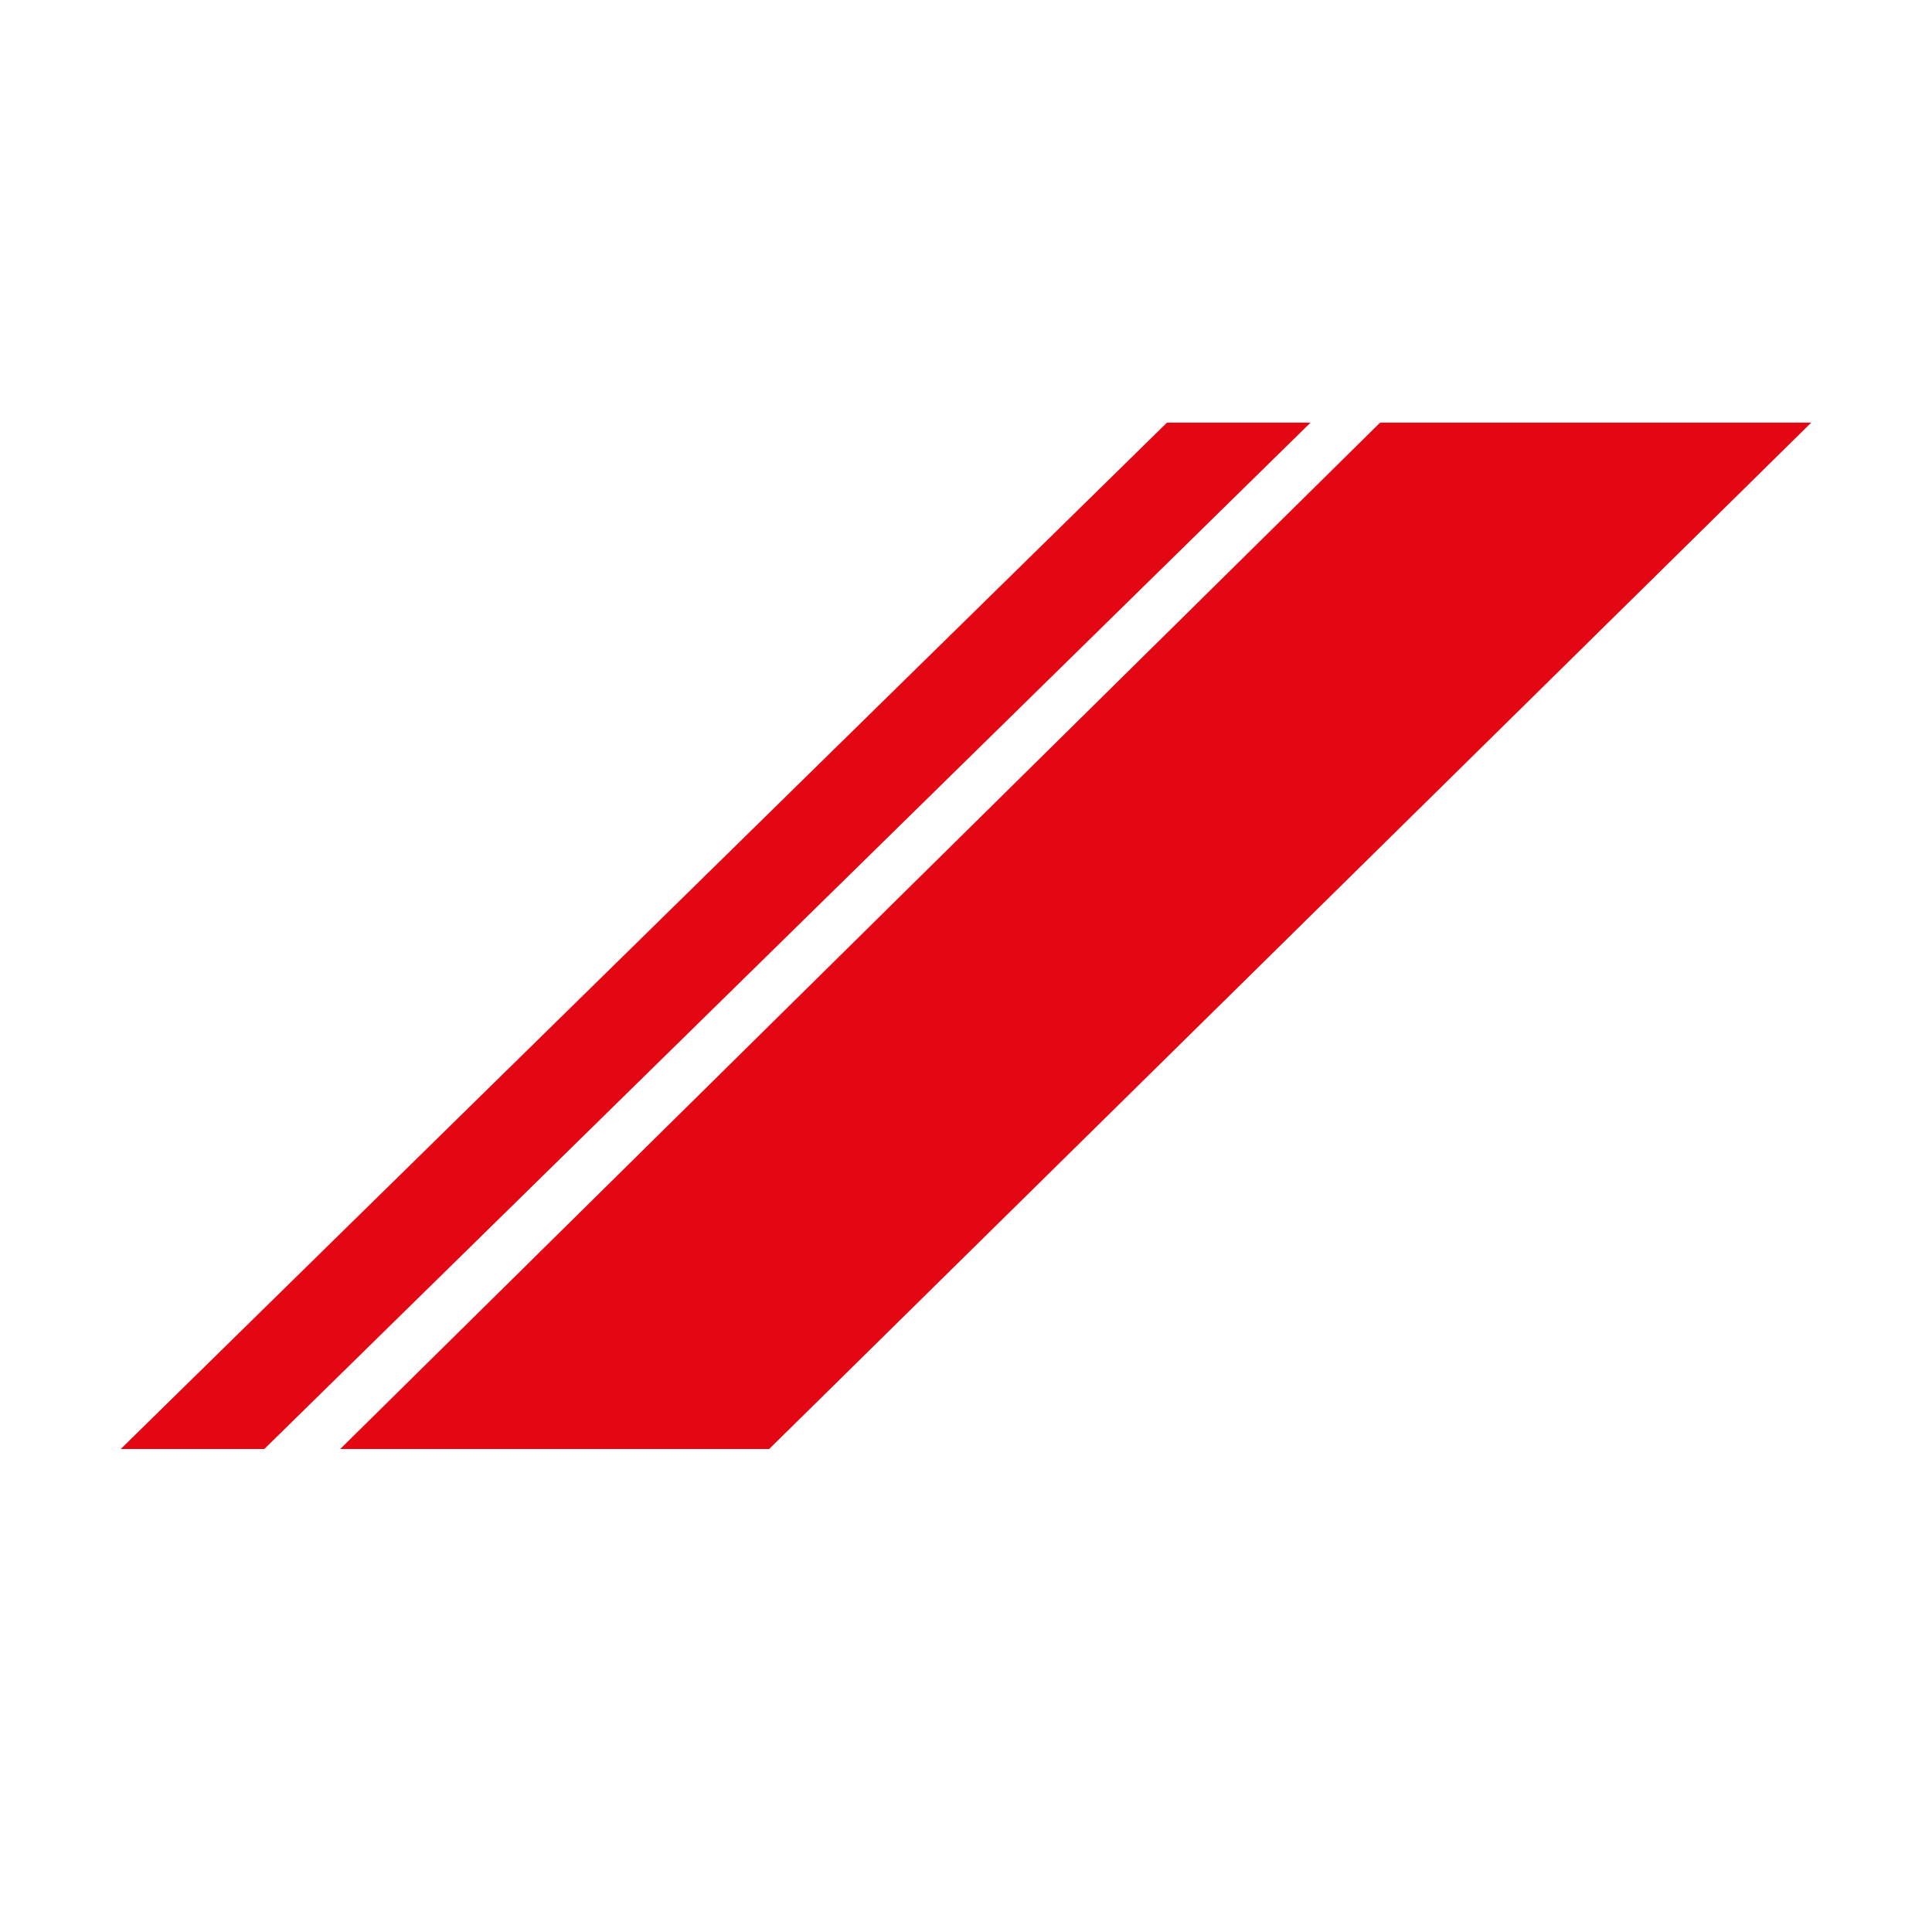<svg xmlns="http://www.w3.org/2000/svg" xmlns:xlink="http://www.w3.org/1999/xlink" width="32" height="32" viewBox="0 0 32 32"><defs><clipPath id="b"><rect width="32" height="32"/></clipPath></defs><g id="a" clip-path="url(#b)"><g transform="translate(-24.914 -22.147)"><path d="M18.5,27.6l17.329-17h2.378l-17.329,17Z" transform="translate(8.414 18.547)" fill="#e30613" fill-rule="evenodd"/><path d="M28.682,27.6l17.224-17h7.141l-17.26,17Z" transform="translate(1.867 18.547)" fill="#e30613" fill-rule="evenodd"/></g></g></svg>